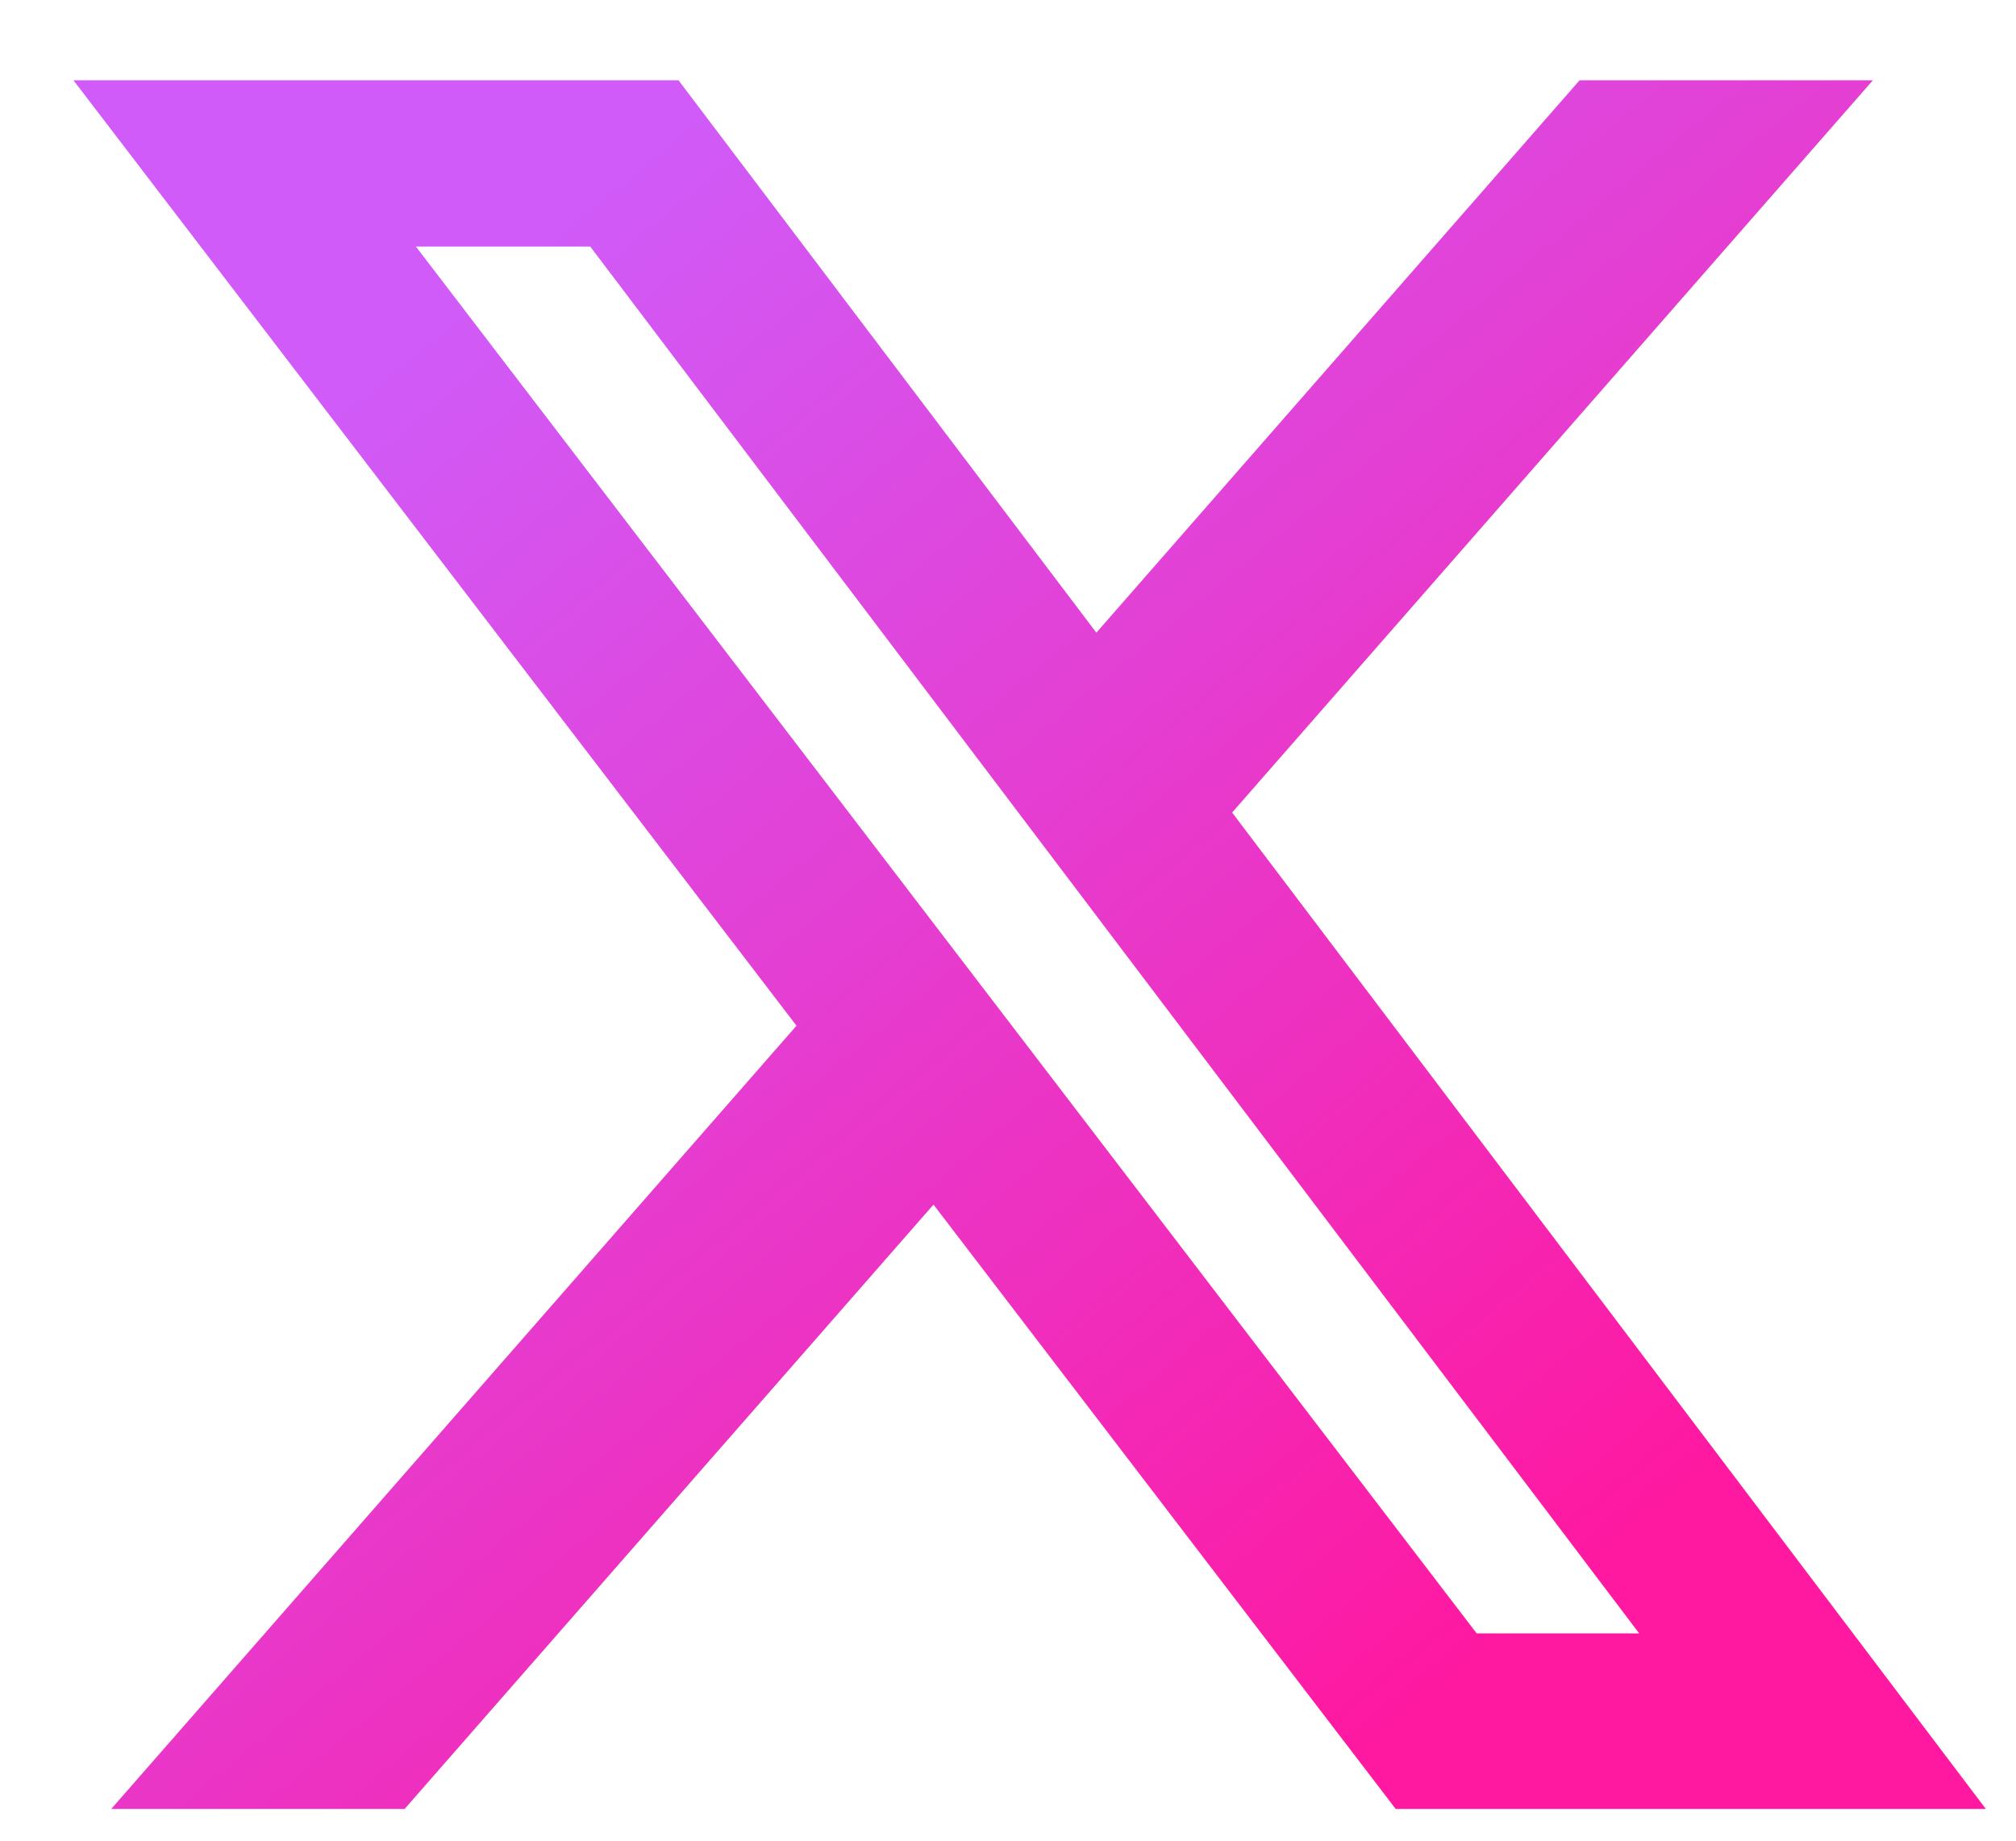 <svg width="23" height="21" viewBox="0 0 23 21" fill="none" xmlns="http://www.w3.org/2000/svg">
<path d="M18.021 0.916H21.367L14.057 9.27L22.656 20.638H15.923L10.65 13.743L4.616 20.638H1.269L9.087 11.702L0.838 0.916H7.741L12.508 7.218L18.021 0.916ZM16.847 18.635H18.701L6.734 2.813H4.745L16.847 18.635Z" fill="url(#paint0_linear_4956_40750)"/>
<defs>
<linearGradient id="paint0_linear_4956_40750" x1="4.404" y1="4.14" x2="16.822" y2="19.159" gradientUnits="userSpaceOnUse">
<stop stop-color="#D05BF8"/>
<stop offset="1" stop-color="#FF18A0"/>
</linearGradient>
</defs>
</svg>
